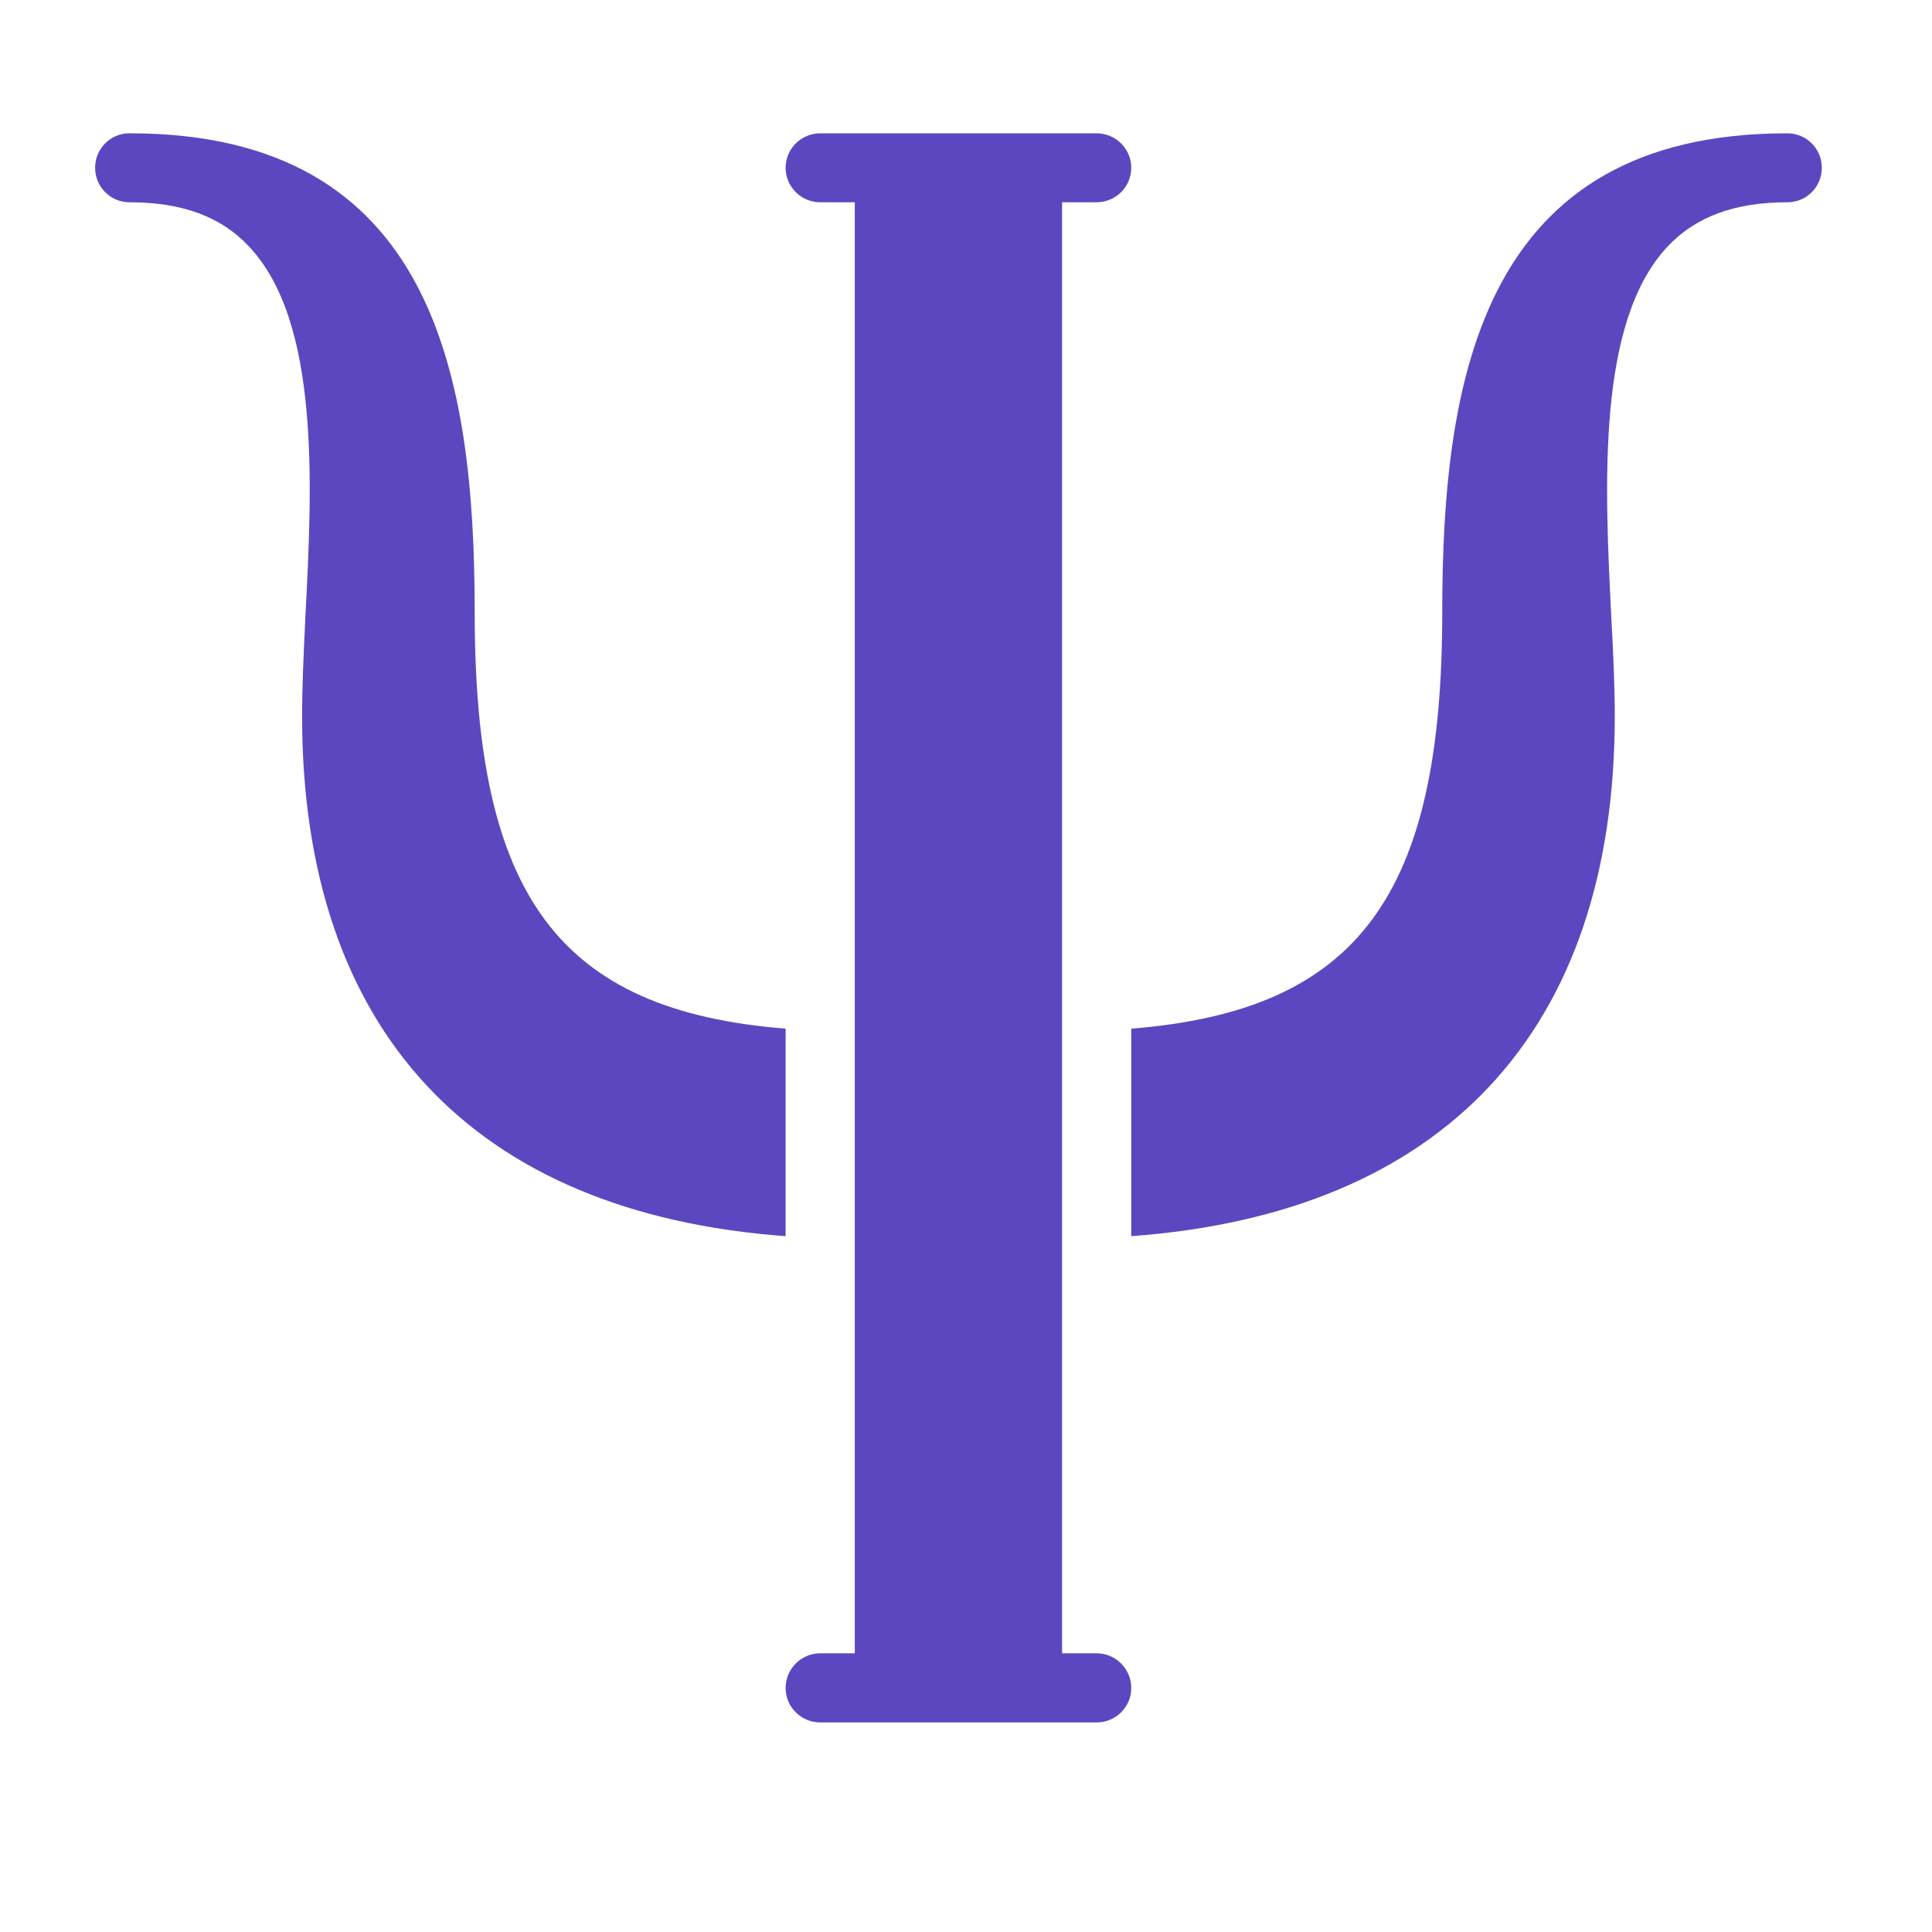 <svg xmlns="http://www.w3.org/2000/svg" xmlns:xlink="http://www.w3.org/1999/xlink" width="40" viewBox="0 0 30 30" height="40" preserveAspectRatio="xMidYMid meet"><defs><clipPath id="896deb3366"><path d="M 12 2.07 L 18 2.07 L 18 26.746 L 12 26.746 Z M 12 2.07 "></path></clipPath><clipPath id="55089f1df9"><path d="M 17 2.07 L 28.324 2.07 L 28.324 20 L 17 20 Z M 17 2.07 "></path></clipPath><clipPath id="7fc0e8be95"><path d="M 1.469 2.07 L 13 2.07 L 13 20 L 1.469 20 Z M 1.469 2.07 "></path></clipPath></defs><g id="b614e7164d"><g clip-rule="nonzero" clip-path="url(#896deb3366)"><path style=" stroke:none;fill-rule:nonzero;fill:#5c47c0;fill-opacity:1;" d="M 17.027 25.672 L 16.492 25.672 L 16.492 3.141 L 17.027 3.141 C 17.324 3.141 17.566 2.902 17.566 2.605 C 17.566 2.309 17.324 2.07 17.027 2.07 L 12.738 2.07 C 12.441 2.07 12.199 2.309 12.199 2.605 C 12.199 2.902 12.441 3.141 12.738 3.141 L 13.273 3.141 L 13.273 25.672 L 12.738 25.672 C 12.441 25.672 12.199 25.914 12.199 26.211 C 12.199 26.508 12.441 26.746 12.738 26.746 L 17.027 26.746 C 17.324 26.746 17.566 26.508 17.566 26.211 C 17.566 25.914 17.324 25.672 17.027 25.672 Z M 17.027 25.672 "></path></g><g clip-rule="nonzero" clip-path="url(#55089f1df9)"><path style=" stroke:none;fill-rule:nonzero;fill:#5c47c0;fill-opacity:1;" d="M 27.754 2.07 C 27.754 2.07 27.75 2.07 27.75 2.07 C 23.031 2.07 22.395 5.832 22.395 9.512 C 22.395 13.895 21.098 15.691 17.566 15.973 L 17.566 19.195 C 22.418 18.84 25.074 16.004 25.074 11.121 C 25.074 10.66 25.051 10.137 25.02 9.582 C 24.918 7.535 24.789 4.992 25.902 3.82 C 26.336 3.363 26.941 3.141 27.75 3.141 C 27.75 3.141 27.754 3.141 27.754 3.141 C 28.051 3.141 28.289 2.902 28.289 2.605 C 28.289 2.309 28.051 2.07 27.754 2.07 Z M 27.754 2.07 "></path></g><g clip-rule="nonzero" clip-path="url(#7fc0e8be95)"><path style=" stroke:none;fill-rule:nonzero;fill:#5c47c0;fill-opacity:1;" d="M 12.199 15.973 C 8.664 15.691 7.371 13.895 7.371 9.512 C 7.371 5.832 6.734 2.07 2.016 2.07 C 2.012 2.07 2.012 2.07 2.012 2.07 C 2.008 2.07 2.004 2.066 2 2.07 C 1.711 2.074 1.477 2.312 1.477 2.605 C 1.477 2.902 1.715 3.141 2.012 3.141 C 2.012 3.141 2.016 3.141 2.016 3.141 C 2.824 3.141 3.43 3.363 3.859 3.82 C 4.977 4.992 4.848 7.539 4.742 9.582 C 4.715 10.137 4.691 10.66 4.691 11.121 C 4.691 16.004 7.348 18.84 12.199 19.195 Z M 12.199 15.973 "></path></g></g></svg>